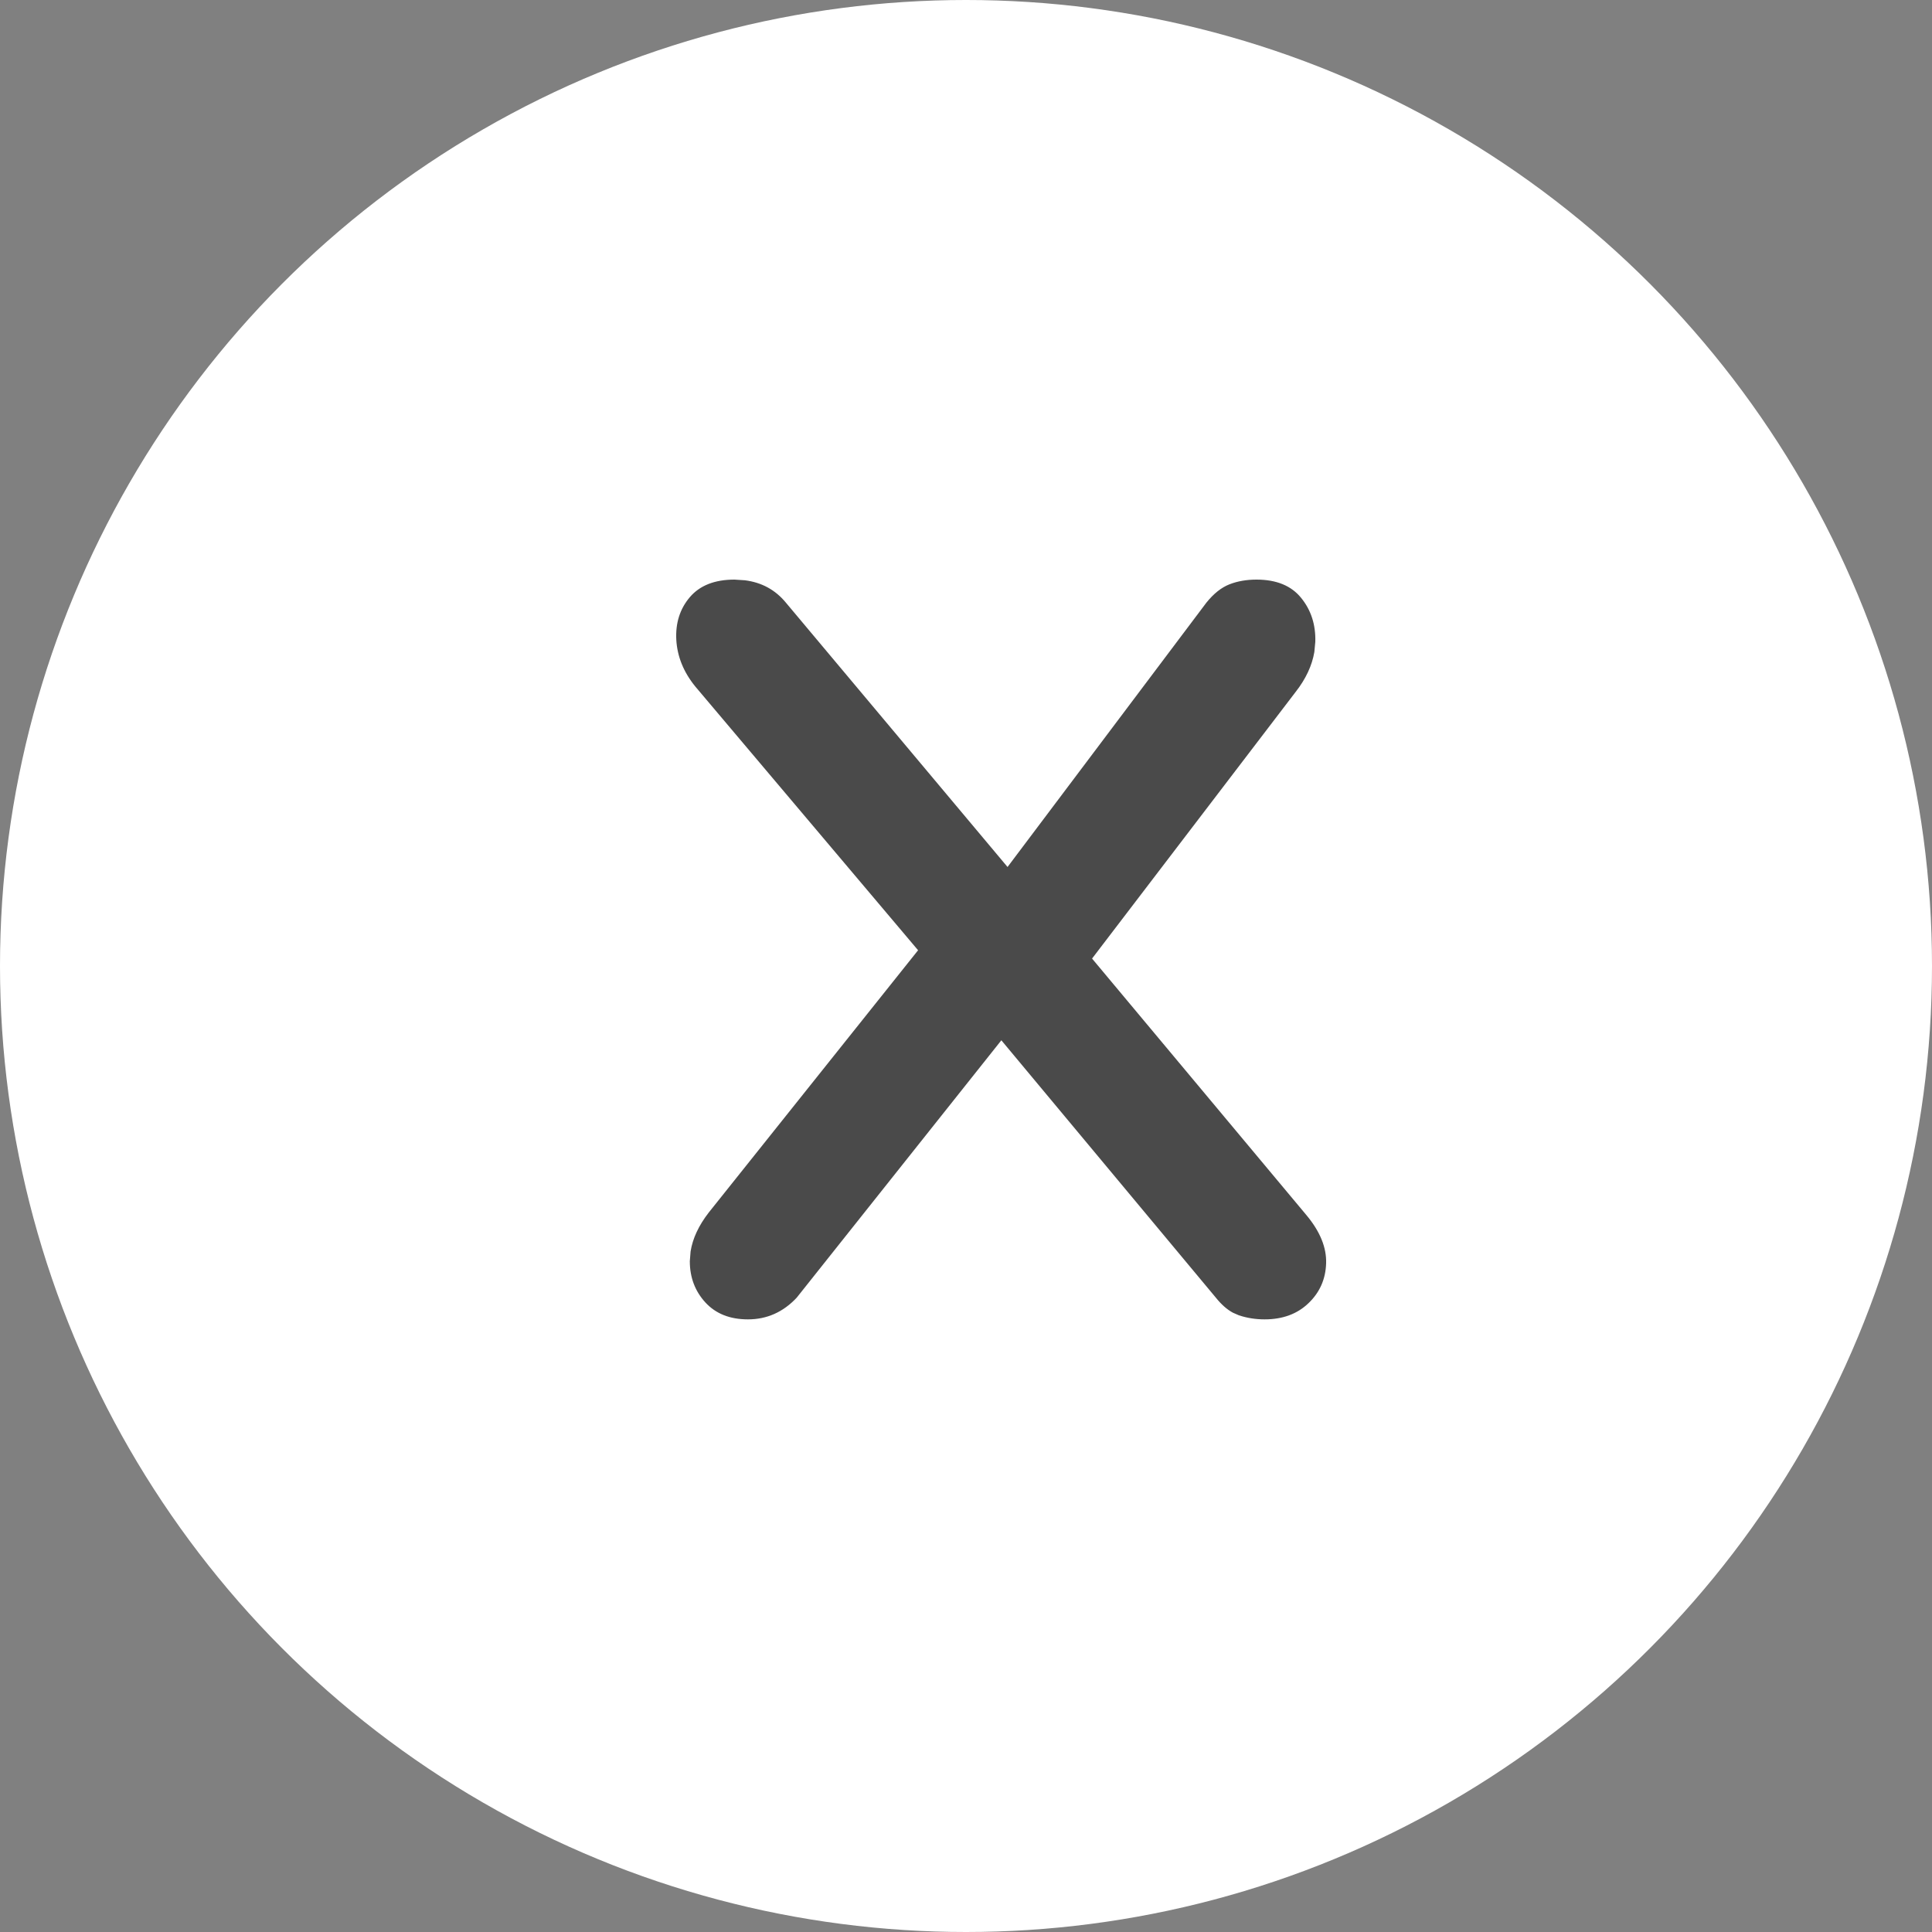 <svg width="20" height="20" viewBox="0 0 20 20" fill="none" xmlns="http://www.w3.org/2000/svg">
<rect x="0" y="0" width="20" height="20" fill="#808080" stroke="none"/>
<circle cx="10" cy="10" r="10" fill="white"/>
<path d="M13.091 13.658C13.278 13.658 13.43 13.602 13.546 13.49C13.663 13.378 13.723 13.24 13.728 13.077C13.733 12.914 13.665 12.748 13.525 12.58V12.58L11.305 9.923L13.413 7.162C13.518 7.028 13.582 6.89 13.606 6.75L13.616 6.644C13.621 6.467 13.572 6.315 13.469 6.189C13.367 6.063 13.213 6 13.007 6C12.905 6 12.811 6.016 12.727 6.049C12.643 6.082 12.564 6.145 12.489 6.238V6.238L10.43 8.975L8.135 6.238C8.026 6.106 7.885 6.029 7.711 6.007L7.603 6C7.398 6 7.244 6.061 7.141 6.182C7.038 6.303 6.992 6.45 7.001 6.623C7.011 6.796 7.076 6.957 7.197 7.106V7.106L9.504 9.837L7.337 12.552C7.233 12.686 7.17 12.821 7.149 12.955L7.141 13.056C7.141 13.224 7.195 13.366 7.302 13.483C7.41 13.6 7.556 13.658 7.743 13.658C7.939 13.658 8.107 13.583 8.247 13.434V13.434L10.366 10.769L12.587 13.434C12.643 13.504 12.702 13.556 12.763 13.589L12.825 13.616C12.909 13.644 12.998 13.658 13.091 13.658Z" fill="#4A4A4A"/>
</svg>
